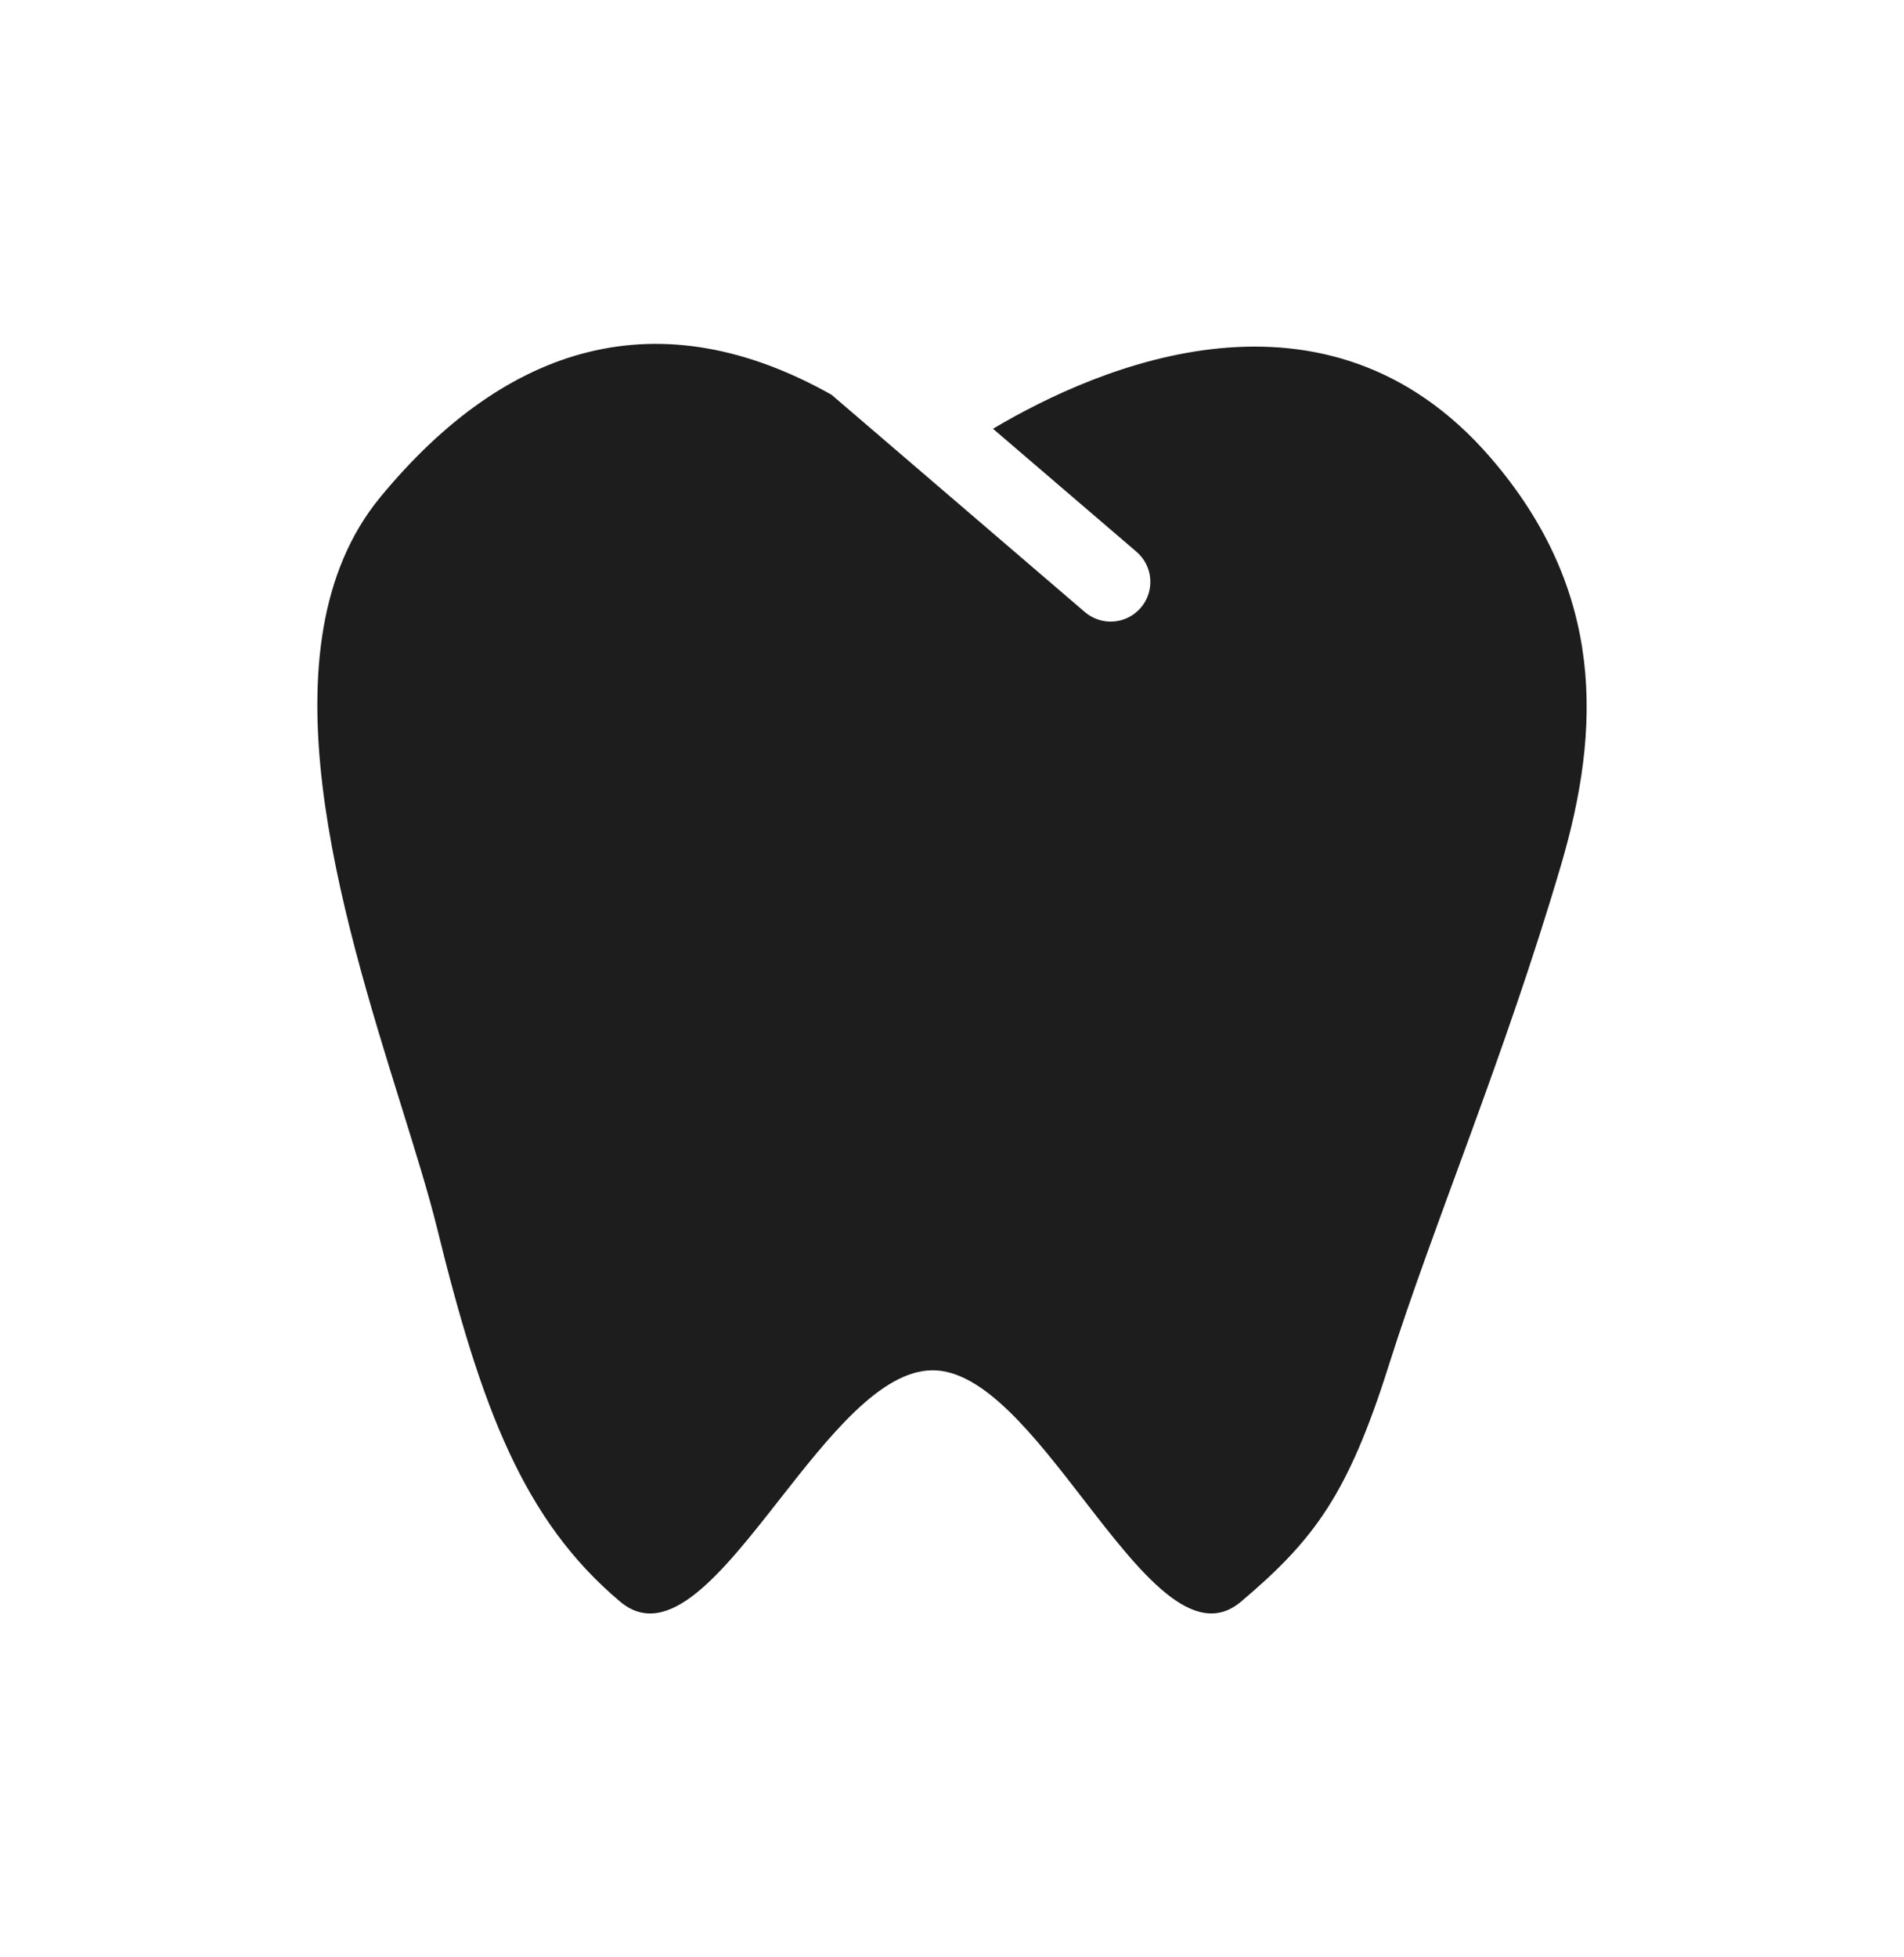 <svg width="36" height="37" viewBox="0 0 36 37" fill="none" xmlns="http://www.w3.org/2000/svg">
<path fill-rule="evenodd" clip-rule="evenodd" d="M15.72 7.461C12.466 5.631 9.585 6.491 7.189 9.4C4.877 12.206 6.454 17.266 7.586 20.903C7.856 21.77 8.101 22.557 8.263 23.212C9.099 26.617 9.9 28.74 11.725 30.276C12.628 31.036 13.654 29.729 14.735 28.351C15.673 27.155 16.652 25.906 17.632 25.903C18.596 25.9 19.561 27.148 20.485 28.343C21.553 29.723 22.567 31.036 23.465 30.276C24.86 29.098 25.492 28.234 26.259 25.809C27.094 23.164 28.443 20 29.515 16.354C30.27 13.789 30.36 11.176 28.186 8.655C25.081 5.055 20.778 6.915 18.775 8.105L21.488 10.43C21.563 10.494 21.625 10.572 21.669 10.66C21.714 10.748 21.741 10.844 21.748 10.942C21.756 11.04 21.744 11.139 21.713 11.233C21.683 11.327 21.634 11.413 21.57 11.488C21.506 11.563 21.427 11.625 21.34 11.669C21.252 11.714 21.156 11.741 21.058 11.748C20.959 11.756 20.861 11.744 20.767 11.713C20.673 11.683 20.587 11.634 20.512 11.57L15.72 7.46V7.461Z" fill="#1E1D1D"/>
</svg>
